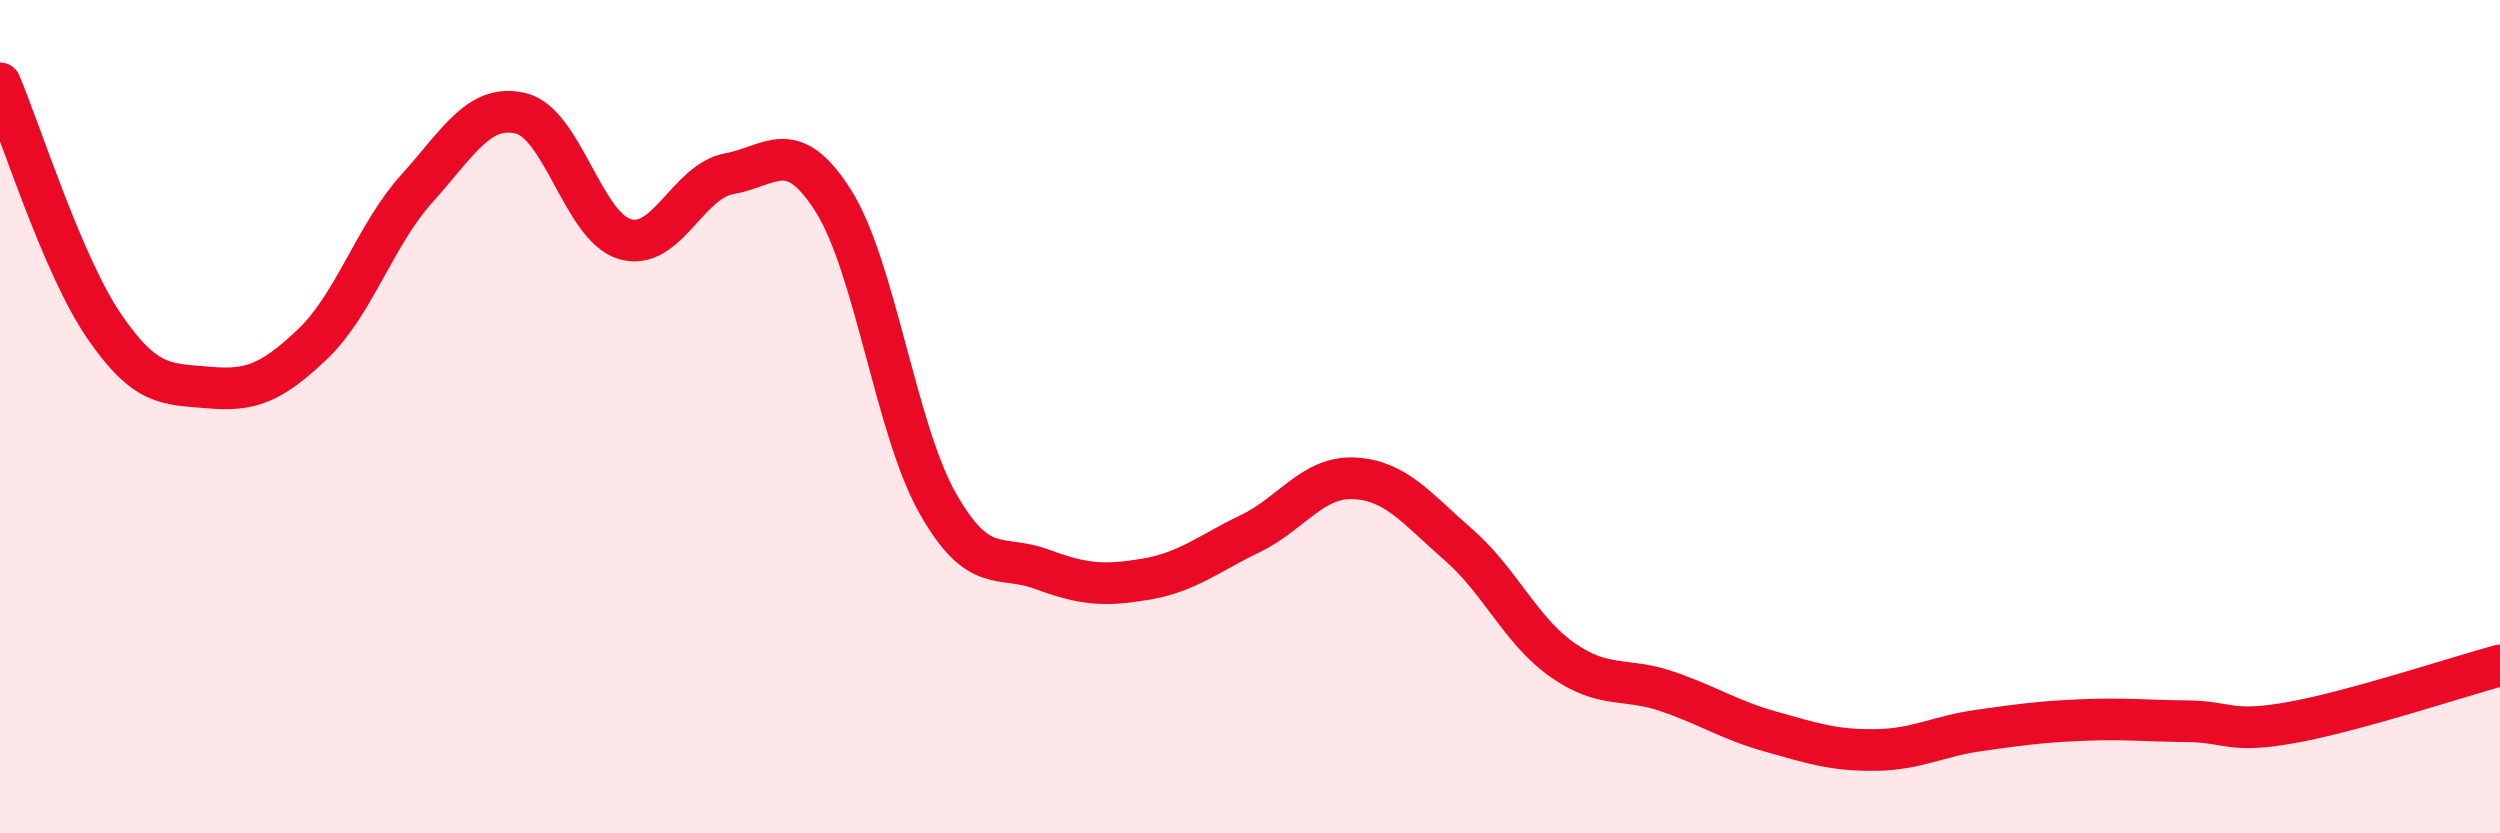 
    <svg width="60" height="20" viewBox="0 0 60 20" xmlns="http://www.w3.org/2000/svg">
      <path
        d="M 0,2 C 0.5,3.17 1.5,6.37 2.5,7.83 C 3.5,9.29 4,9.21 5,9.3 C 6,9.39 6.5,9.21 7.5,8.26 C 8.5,7.31 9,5.64 10,4.53 C 11,3.42 11.5,2.48 12.5,2.72 C 13.5,2.96 14,5.45 15,5.74 C 16,6.03 16.5,4.35 17.5,4.17 C 18.5,3.99 19,3.24 20,4.82 C 21,6.4 21.5,10.3 22.5,12.07 C 23.5,13.84 24,13.29 25,13.66 C 26,14.03 26.5,14.07 27.5,13.9 C 28.5,13.73 29,13.29 30,12.81 C 31,12.33 31.5,11.43 32.5,11.48 C 33.5,11.53 34,12.2 35,13.07 C 36,13.94 36.5,15.14 37.5,15.84 C 38.5,16.54 39,16.25 40,16.59 C 41,16.93 41.5,17.28 42.5,17.56 C 43.5,17.84 44,18.01 45,18 C 46,17.99 46.5,17.67 47.5,17.53 C 48.5,17.39 49,17.32 50,17.28 C 51,17.24 51.5,17.3 52.5,17.31 C 53.5,17.32 53.5,17.61 55,17.34 C 56.5,17.07 59,16.24 60,15.97L60 20L0 20Z"
        fill="#EB0A25"
        opacity="0.1"
        stroke-linecap="round"
        stroke-linejoin="round"
      />
      <path
        d="M 0,2 C 0.5,3.17 1.5,6.37 2.5,7.83 C 3.5,9.29 4,9.21 5,9.3 C 6,9.39 6.5,9.21 7.5,8.26 C 8.5,7.31 9,5.64 10,4.53 C 11,3.42 11.5,2.48 12.5,2.72 C 13.5,2.96 14,5.45 15,5.74 C 16,6.03 16.5,4.35 17.5,4.17 C 18.5,3.99 19,3.24 20,4.82 C 21,6.4 21.5,10.3 22.5,12.07 C 23.5,13.84 24,13.29 25,13.66 C 26,14.03 26.5,14.07 27.5,13.9 C 28.5,13.73 29,13.29 30,12.81 C 31,12.33 31.5,11.43 32.5,11.48 C 33.5,11.53 34,12.2 35,13.07 C 36,13.94 36.5,15.14 37.5,15.84 C 38.5,16.54 39,16.25 40,16.59 C 41,16.93 41.5,17.28 42.5,17.56 C 43.5,17.84 44,18.01 45,18 C 46,17.99 46.5,17.67 47.5,17.53 C 48.5,17.39 49,17.32 50,17.28 C 51,17.24 51.5,17.3 52.5,17.31 C 53.5,17.32 53.5,17.61 55,17.34 C 56.5,17.07 59,16.24 60,15.97"
        stroke="#EB0A25"
        stroke-width="1"
        fill="none"
        stroke-linecap="round"
        stroke-linejoin="round"
      />
    </svg>
  